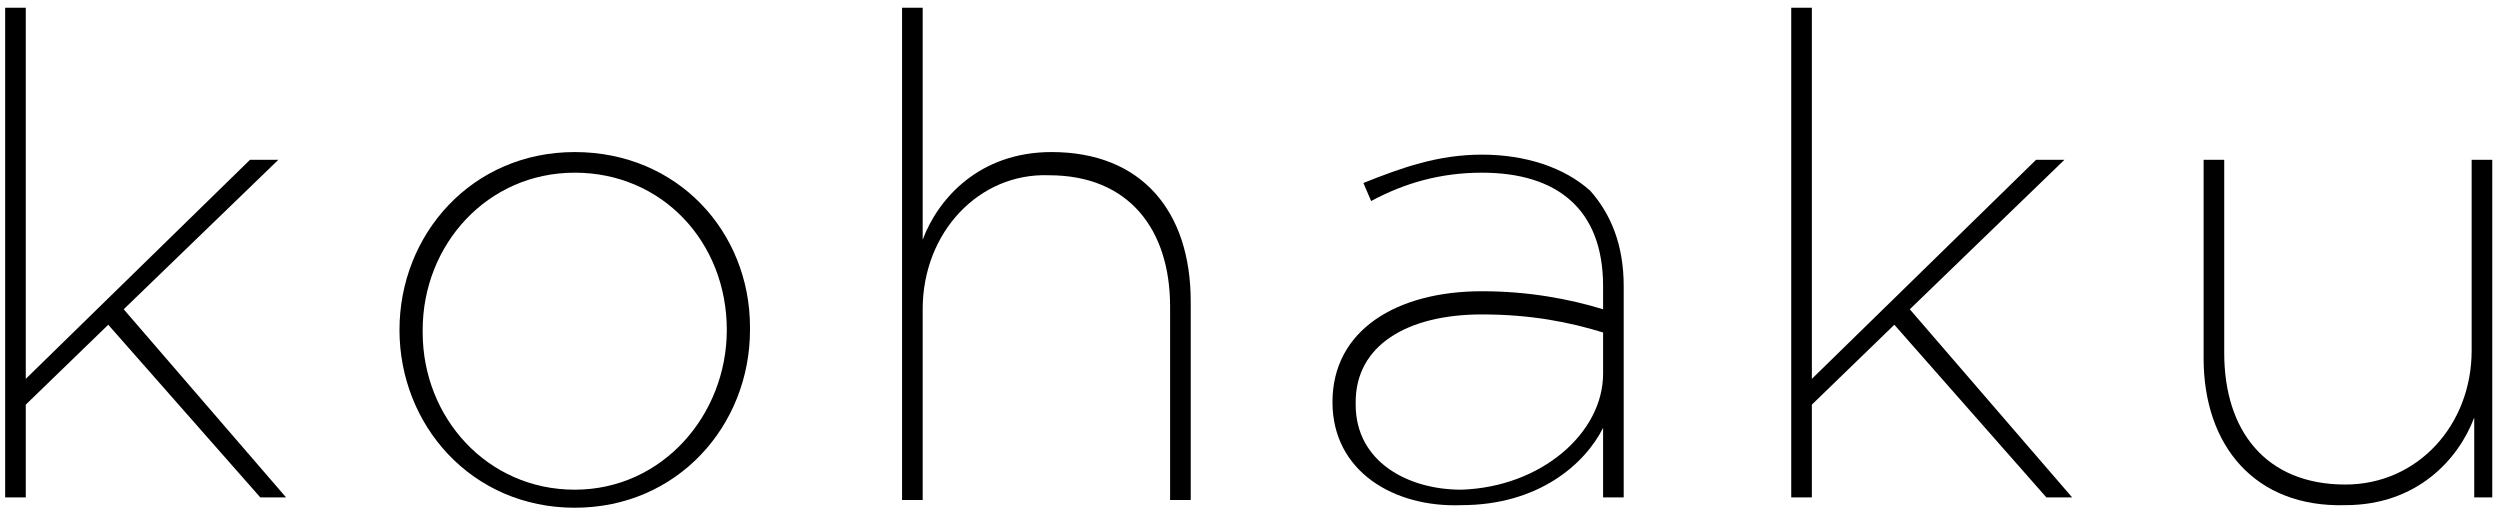 <?xml version="1.0" encoding="utf-8"?>
<!-- Generator: Adobe Illustrator 28.0.0, SVG Export Plug-In . SVG Version: 6.00 Build 0)  -->
<svg version="1.1" id="レイヤー_1" xmlns="http://www.w3.org/2000/svg" xmlns:xlink="http://www.w3.org/1999/xlink" x="0px"
	 y="0px" viewBox="0 0 97 20" style="enable-background:new 0 0 97 20;" xml:space="preserve">
<g id="title_text">
	<g>
		<path d="M0.2,0.3H1v14.4l8.7-8.5h1.1l-6,5.8l6.3,7.3h-1l-5.9-6.7l-3.2,3.1v3.6H0.2V0.3z"/>
		<path d="M15.5,12.8L15.5,12.8c0-3.7,2.8-6.9,6.8-6.9s6.8,3.1,6.8,6.8v0.1c0,3.7-2.8,6.9-6.8,6.9S15.5,16.5,15.5,12.8L15.5,12.8z
			 M28.2,12.8L28.2,12.8c0-3.4-2.5-6.1-5.9-6.1s-5.9,2.8-5.9,6.1v0.1c0,3.3,2.5,6.1,5.9,6.1S28.2,16.1,28.2,12.8z"/>
		<path d="M35,0.3h0.8v9c0.6-1.6,2.2-3.4,5-3.4c3.5,0,5.4,2.3,5.4,5.8v7.7h-0.8v-7.5c0-3-1.6-5.1-4.7-5.1C38,6.7,35.8,9,35.8,12v7.4
			H35V0.3z"/>
		<path d="M51.7,15.6L51.7,15.6c0-2.8,2.5-4.3,5.8-4.3c1.8,0,3.4,0.3,4.7,0.7v-0.9c0-3-1.8-4.4-4.7-4.4c-1.6,0-3,0.4-4.3,1.1
			l-0.3-0.7C54.4,6.5,55.8,6,57.5,6s3.2,0.5,4.2,1.4c0.8,0.9,1.3,2.1,1.3,3.7v8.2h-0.8v-2.7c-0.7,1.4-2.5,3-5.5,3
			C54.1,19.7,51.7,18.3,51.7,15.6L51.7,15.6z M62.2,14.5v-1.6c-1.3-0.4-2.8-0.7-4.7-0.7c-2.9,0-4.9,1.2-4.9,3.4v0.1
			c0,2.2,2,3.3,4.1,3.3C59.8,18.9,62.2,16.8,62.2,14.5z"/>
		<path d="M69.5,0.3h0.8v14.4l8.7-8.5h1.1l-6,5.8l6.3,7.3h-1l-5.9-6.7l-3.2,3.1v3.6h-0.8C69.5,19.3,69.5,0.3,69.5,0.3z"/>
		<path d="M85.5,13.9V6.2h0.8v7.5c0,3,1.6,5.1,4.7,5.1c2.8,0,4.9-2.3,4.9-5.2V6.2h0.8v13.1H96v-3.1c-0.6,1.6-2.2,3.4-5,3.4
			C87.5,19.7,85.5,17.3,85.5,13.9L85.5,13.9z"/>
	</g>
</g>
</svg>
